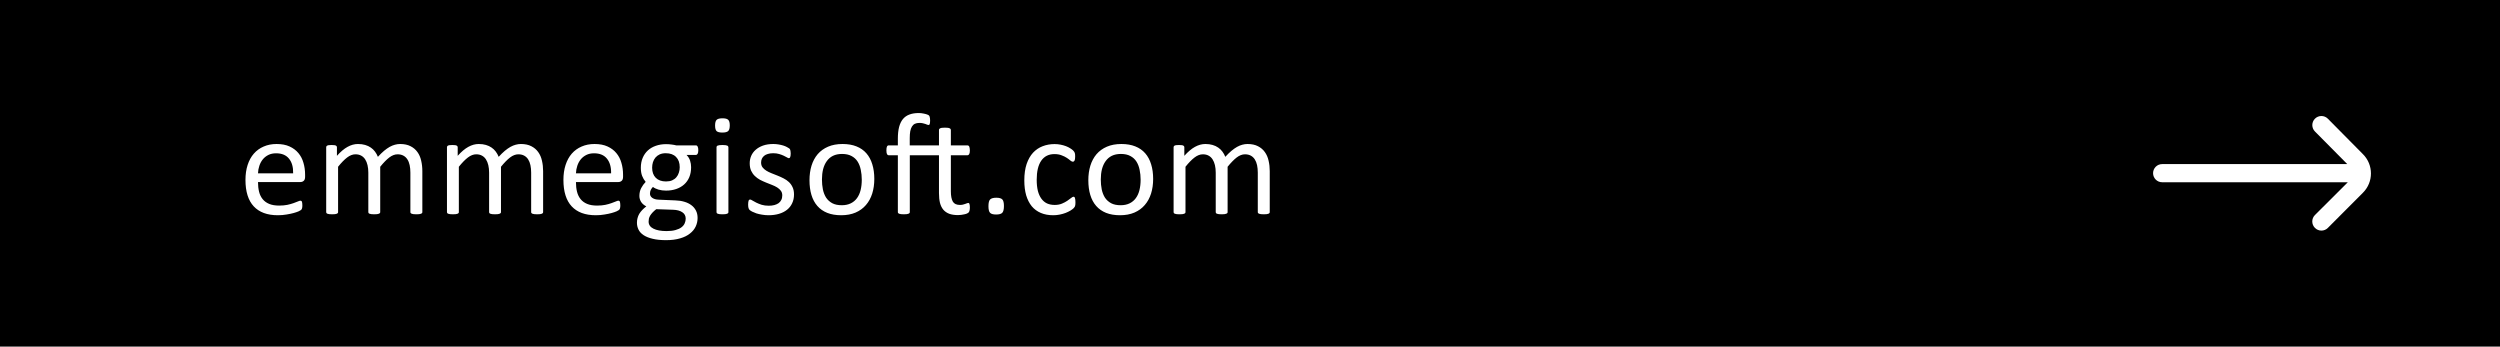 <svg width="339" height="47" viewBox="0 0 339 47" fill="none" xmlns="http://www.w3.org/2000/svg">
<rect width="339" height="47" fill="black"/>
<path d="M320.42 20.909L315.656 16.095C315.425 15.862 315.11 15.731 314.782 15.731C314.453 15.731 314.139 15.862 313.908 16.095C313.43 16.575 313.43 17.351 313.908 17.831L318.29 22.251H293.188C292.508 22.251 291.957 22.802 291.957 23.482C291.957 24.162 292.508 24.713 293.188 24.713H318.364L313.908 29.157C313.675 29.388 313.543 29.703 313.543 30.031C313.543 30.359 313.675 30.674 313.908 30.905C314.139 31.138 314.453 31.269 314.782 31.269C315.11 31.269 315.425 31.138 315.656 30.905L320.42 26.129C321.86 24.687 321.86 22.351 320.42 20.909Z" fill="white"/>
<path d="M41.371 23.98C41.371 24.234 41.306 24.417 41.176 24.527C41.053 24.631 40.909 24.684 40.746 24.684H34.985C34.985 25.172 35.034 25.611 35.131 26.002C35.229 26.393 35.392 26.728 35.62 27.008C35.847 27.288 36.144 27.503 36.508 27.652C36.873 27.802 37.319 27.877 37.846 27.877C38.263 27.877 38.634 27.844 38.959 27.779C39.285 27.708 39.565 27.63 39.799 27.545C40.04 27.46 40.235 27.385 40.385 27.32C40.541 27.249 40.659 27.213 40.737 27.213C40.782 27.213 40.821 27.226 40.854 27.252C40.893 27.271 40.922 27.304 40.942 27.35C40.961 27.395 40.974 27.46 40.981 27.545C40.994 27.623 41 27.721 41 27.838C41 27.922 40.997 27.997 40.991 28.062C40.984 28.121 40.974 28.176 40.961 28.229C40.955 28.274 40.938 28.316 40.913 28.355C40.893 28.395 40.864 28.434 40.825 28.473C40.792 28.505 40.688 28.564 40.512 28.648C40.336 28.727 40.108 28.805 39.828 28.883C39.549 28.961 39.223 29.029 38.852 29.088C38.487 29.153 38.097 29.186 37.68 29.186C36.957 29.186 36.323 29.085 35.776 28.883C35.235 28.681 34.78 28.381 34.409 27.984C34.038 27.587 33.758 27.089 33.569 26.49C33.38 25.891 33.285 25.195 33.285 24.4C33.285 23.645 33.383 22.968 33.578 22.369C33.774 21.764 34.054 21.253 34.418 20.836C34.789 20.413 35.235 20.09 35.756 19.869C36.277 19.641 36.86 19.527 37.504 19.527C38.194 19.527 38.78 19.638 39.262 19.859C39.75 20.081 40.151 20.38 40.463 20.758C40.776 21.129 41.004 21.568 41.147 22.076C41.297 22.578 41.371 23.115 41.371 23.688V23.98ZM39.75 23.502C39.77 22.656 39.581 21.991 39.184 21.51C38.793 21.028 38.211 20.787 37.436 20.787C37.039 20.787 36.691 20.862 36.391 21.012C36.092 21.162 35.841 21.36 35.639 21.607C35.437 21.855 35.281 22.145 35.17 22.477C35.06 22.802 34.998 23.144 34.985 23.502H39.75ZM57.27 28.756C57.27 28.808 57.257 28.854 57.23 28.893C57.204 28.925 57.162 28.954 57.103 28.98C57.045 29.006 56.964 29.026 56.859 29.039C56.755 29.052 56.625 29.059 56.469 29.059C56.306 29.059 56.172 29.052 56.068 29.039C55.964 29.026 55.88 29.006 55.815 28.98C55.756 28.954 55.714 28.925 55.688 28.893C55.661 28.854 55.648 28.808 55.648 28.756V23.414C55.648 23.043 55.616 22.704 55.551 22.398C55.486 22.092 55.382 21.829 55.238 21.607C55.095 21.386 54.913 21.217 54.691 21.1C54.47 20.982 54.21 20.924 53.91 20.924C53.539 20.924 53.165 21.067 52.787 21.354C52.416 21.64 52.006 22.06 51.557 22.613V28.756C51.557 28.808 51.544 28.854 51.518 28.893C51.492 28.925 51.446 28.954 51.381 28.98C51.322 29.006 51.241 29.026 51.137 29.039C51.033 29.052 50.902 29.059 50.746 29.059C50.596 29.059 50.466 29.052 50.355 29.039C50.251 29.026 50.167 29.006 50.102 28.98C50.043 28.954 50.001 28.925 49.975 28.893C49.955 28.854 49.945 28.808 49.945 28.756V23.414C49.945 23.043 49.91 22.704 49.838 22.398C49.766 22.092 49.659 21.829 49.516 21.607C49.372 21.386 49.19 21.217 48.969 21.1C48.754 20.982 48.497 20.924 48.197 20.924C47.826 20.924 47.452 21.067 47.074 21.354C46.697 21.64 46.286 22.06 45.844 22.613V28.756C45.844 28.808 45.831 28.854 45.805 28.893C45.779 28.925 45.736 28.954 45.678 28.98C45.619 29.006 45.538 29.026 45.434 29.039C45.329 29.052 45.196 29.059 45.033 29.059C44.877 29.059 44.747 29.052 44.643 29.039C44.538 29.026 44.454 29.006 44.389 28.98C44.33 28.954 44.288 28.925 44.262 28.893C44.242 28.854 44.232 28.808 44.232 28.756V19.967C44.232 19.915 44.242 19.872 44.262 19.84C44.281 19.801 44.32 19.768 44.379 19.742C44.438 19.71 44.512 19.69 44.603 19.684C44.695 19.671 44.815 19.664 44.965 19.664C45.108 19.664 45.225 19.671 45.316 19.684C45.414 19.69 45.489 19.71 45.541 19.742C45.593 19.768 45.629 19.801 45.648 19.84C45.675 19.872 45.688 19.915 45.688 19.967V21.129C46.182 20.576 46.661 20.172 47.123 19.918C47.592 19.658 48.064 19.527 48.539 19.527C48.904 19.527 49.229 19.57 49.516 19.654C49.809 19.739 50.066 19.859 50.287 20.016C50.508 20.165 50.697 20.348 50.853 20.562C51.01 20.771 51.14 21.005 51.244 21.266C51.537 20.947 51.814 20.676 52.074 20.455C52.341 20.234 52.595 20.055 52.836 19.918C53.083 19.781 53.321 19.684 53.549 19.625C53.783 19.56 54.018 19.527 54.252 19.527C54.818 19.527 55.294 19.628 55.678 19.83C56.062 20.025 56.371 20.289 56.605 20.621C56.846 20.953 57.016 21.344 57.113 21.793C57.217 22.236 57.27 22.704 57.27 23.199V28.756ZM73.646 28.756C73.646 28.808 73.633 28.854 73.607 28.893C73.581 28.925 73.539 28.954 73.48 28.98C73.421 29.006 73.34 29.026 73.236 29.039C73.132 29.052 73.002 29.059 72.845 29.059C72.683 29.059 72.549 29.052 72.445 29.039C72.341 29.026 72.256 29.006 72.191 28.98C72.132 28.954 72.09 28.925 72.064 28.893C72.038 28.854 72.025 28.808 72.025 28.756V23.414C72.025 23.043 71.992 22.704 71.927 22.398C71.862 22.092 71.758 21.829 71.615 21.607C71.472 21.386 71.289 21.217 71.068 21.1C70.847 20.982 70.586 20.924 70.287 20.924C69.916 20.924 69.541 21.067 69.164 21.354C68.793 21.64 68.382 22.06 67.933 22.613V28.756C67.933 28.808 67.92 28.854 67.894 28.893C67.868 28.925 67.823 28.954 67.757 28.98C67.699 29.006 67.617 29.026 67.513 29.039C67.409 29.052 67.279 29.059 67.123 29.059C66.973 29.059 66.843 29.052 66.732 29.039C66.628 29.026 66.543 29.006 66.478 28.98C66.419 28.954 66.377 28.925 66.351 28.893C66.332 28.854 66.322 28.808 66.322 28.756V23.414C66.322 23.043 66.286 22.704 66.215 22.398C66.143 22.092 66.035 21.829 65.892 21.607C65.749 21.386 65.567 21.217 65.345 21.1C65.13 20.982 64.873 20.924 64.574 20.924C64.203 20.924 63.828 21.067 63.451 21.354C63.073 21.64 62.663 22.06 62.22 22.613V28.756C62.22 28.808 62.207 28.854 62.181 28.893C62.155 28.925 62.113 28.954 62.054 28.98C61.996 29.006 61.914 29.026 61.81 29.039C61.706 29.052 61.572 29.059 61.41 29.059C61.254 29.059 61.123 29.052 61.019 29.039C60.915 29.026 60.83 29.006 60.765 28.98C60.707 28.954 60.664 28.925 60.638 28.893C60.619 28.854 60.609 28.808 60.609 28.756V19.967C60.609 19.915 60.619 19.872 60.638 19.84C60.658 19.801 60.697 19.768 60.755 19.742C60.814 19.71 60.889 19.69 60.98 19.684C61.071 19.671 61.192 19.664 61.341 19.664C61.485 19.664 61.602 19.671 61.693 19.684C61.791 19.69 61.865 19.71 61.918 19.742C61.97 19.768 62.005 19.801 62.025 19.84C62.051 19.872 62.064 19.915 62.064 19.967V21.129C62.559 20.576 63.037 20.172 63.5 19.918C63.968 19.658 64.44 19.527 64.916 19.527C65.28 19.527 65.606 19.57 65.892 19.654C66.185 19.739 66.442 19.859 66.664 20.016C66.885 20.165 67.074 20.348 67.23 20.562C67.386 20.771 67.516 21.005 67.621 21.266C67.914 20.947 68.19 20.676 68.451 20.455C68.718 20.234 68.972 20.055 69.213 19.918C69.46 19.781 69.698 19.684 69.925 19.625C70.16 19.56 70.394 19.527 70.629 19.527C71.195 19.527 71.67 19.628 72.054 19.83C72.438 20.025 72.748 20.289 72.982 20.621C73.223 20.953 73.392 21.344 73.49 21.793C73.594 22.236 73.646 22.704 73.646 23.199V28.756ZM84.486 23.98C84.486 24.234 84.42 24.417 84.29 24.527C84.166 24.631 84.023 24.684 83.861 24.684H78.099C78.099 25.172 78.148 25.611 78.245 26.002C78.343 26.393 78.506 26.728 78.734 27.008C78.962 27.288 79.258 27.503 79.622 27.652C79.987 27.802 80.433 27.877 80.96 27.877C81.377 27.877 81.748 27.844 82.073 27.779C82.399 27.708 82.679 27.63 82.913 27.545C83.154 27.46 83.35 27.385 83.499 27.32C83.656 27.249 83.773 27.213 83.851 27.213C83.896 27.213 83.935 27.226 83.968 27.252C84.007 27.271 84.036 27.304 84.056 27.35C84.075 27.395 84.088 27.46 84.095 27.545C84.108 27.623 84.115 27.721 84.115 27.838C84.115 27.922 84.111 27.997 84.105 28.062C84.098 28.121 84.088 28.176 84.075 28.229C84.069 28.274 84.053 28.316 84.027 28.355C84.007 28.395 83.978 28.434 83.939 28.473C83.906 28.505 83.802 28.564 83.626 28.648C83.45 28.727 83.222 28.805 82.943 28.883C82.663 28.961 82.337 29.029 81.966 29.088C81.601 29.153 81.211 29.186 80.794 29.186C80.072 29.186 79.437 29.085 78.89 28.883C78.35 28.681 77.894 28.381 77.523 27.984C77.152 27.587 76.872 27.089 76.683 26.49C76.494 25.891 76.4 25.195 76.4 24.4C76.4 23.645 76.497 22.968 76.693 22.369C76.888 21.764 77.168 21.253 77.532 20.836C77.903 20.413 78.35 20.09 78.87 19.869C79.391 19.641 79.974 19.527 80.618 19.527C81.308 19.527 81.894 19.638 82.376 19.859C82.865 20.081 83.265 20.38 83.577 20.758C83.89 21.129 84.118 21.568 84.261 22.076C84.411 22.578 84.486 23.115 84.486 23.688V23.98ZM82.865 23.502C82.884 22.656 82.695 21.991 82.298 21.51C81.907 21.028 81.325 20.787 80.55 20.787C80.153 20.787 79.805 20.862 79.505 21.012C79.206 21.162 78.955 21.36 78.753 21.607C78.551 21.855 78.395 22.145 78.284 22.477C78.174 22.802 78.112 23.144 78.099 23.502H82.865ZM94.69 20.367C94.69 20.595 94.658 20.761 94.593 20.865C94.534 20.963 94.456 21.012 94.358 21.012H93.098C93.326 21.246 93.486 21.506 93.577 21.793C93.668 22.073 93.714 22.366 93.714 22.672C93.714 23.18 93.632 23.629 93.469 24.02C93.307 24.41 93.072 24.742 92.766 25.016C92.467 25.283 92.109 25.488 91.692 25.631C91.275 25.774 90.813 25.846 90.305 25.846C89.947 25.846 89.606 25.8 89.28 25.709C88.961 25.611 88.714 25.491 88.538 25.348C88.421 25.465 88.323 25.598 88.245 25.748C88.173 25.898 88.138 26.07 88.138 26.266C88.138 26.494 88.242 26.682 88.45 26.832C88.665 26.982 88.948 27.063 89.3 27.076L91.594 27.174C92.031 27.187 92.431 27.249 92.796 27.359C93.16 27.463 93.476 27.616 93.743 27.818C94.01 28.014 94.218 28.258 94.368 28.551C94.518 28.837 94.593 29.172 94.593 29.557C94.593 29.96 94.508 30.344 94.339 30.709C94.169 31.074 93.909 31.393 93.557 31.666C93.212 31.946 92.77 32.164 92.229 32.32C91.689 32.483 91.051 32.565 90.315 32.565C89.606 32.565 89 32.503 88.499 32.379C88.004 32.262 87.597 32.099 87.278 31.891C86.959 31.682 86.728 31.432 86.585 31.139C86.442 30.852 86.37 30.54 86.37 30.201C86.37 29.986 86.396 29.778 86.448 29.576C86.5 29.374 86.578 29.182 86.682 29C86.793 28.818 86.927 28.645 87.083 28.482C87.246 28.313 87.431 28.147 87.639 27.984C87.32 27.822 87.083 27.616 86.927 27.369C86.777 27.122 86.702 26.855 86.702 26.568C86.702 26.171 86.783 25.816 86.946 25.504C87.109 25.191 87.311 24.912 87.552 24.664C87.35 24.423 87.19 24.153 87.073 23.854C86.956 23.547 86.897 23.18 86.897 22.75C86.897 22.249 86.982 21.799 87.151 21.402C87.32 21.005 87.555 20.67 87.854 20.396C88.154 20.123 88.512 19.915 88.928 19.771C89.352 19.622 89.811 19.547 90.305 19.547C90.572 19.547 90.82 19.563 91.048 19.596C91.282 19.622 91.5 19.661 91.702 19.713H94.358C94.469 19.713 94.55 19.768 94.602 19.879C94.661 19.983 94.69 20.146 94.69 20.367ZM92.171 22.682C92.171 22.083 92.005 21.617 91.673 21.285C91.347 20.947 90.882 20.777 90.276 20.777C89.964 20.777 89.69 20.829 89.456 20.934C89.228 21.038 89.036 21.181 88.88 21.363C88.73 21.546 88.616 21.757 88.538 21.998C88.466 22.232 88.43 22.48 88.43 22.74C88.43 23.32 88.593 23.775 88.919 24.107C89.251 24.439 89.713 24.605 90.305 24.605C90.624 24.605 90.901 24.557 91.135 24.459C91.37 24.355 91.562 24.215 91.712 24.039C91.868 23.857 91.982 23.648 92.053 23.414C92.132 23.18 92.171 22.936 92.171 22.682ZM92.981 29.645C92.981 29.267 92.825 28.977 92.513 28.775C92.207 28.567 91.79 28.456 91.263 28.443L88.987 28.365C88.779 28.528 88.606 28.684 88.469 28.834C88.339 28.977 88.235 29.114 88.157 29.244C88.079 29.381 88.024 29.514 87.991 29.645C87.965 29.775 87.952 29.908 87.952 30.045C87.952 30.468 88.167 30.787 88.597 31.002C89.026 31.223 89.625 31.334 90.393 31.334C90.882 31.334 91.288 31.285 91.614 31.188C91.946 31.096 92.213 30.973 92.415 30.816C92.617 30.66 92.76 30.481 92.844 30.279C92.936 30.078 92.981 29.866 92.981 29.645ZM98.772 28.756C98.772 28.808 98.759 28.854 98.733 28.893C98.707 28.925 98.665 28.954 98.606 28.98C98.547 29.006 98.466 29.026 98.362 29.039C98.258 29.052 98.124 29.059 97.961 29.059C97.805 29.059 97.675 29.052 97.571 29.039C97.466 29.026 97.382 29.006 97.317 28.98C97.258 28.954 97.216 28.925 97.19 28.893C97.17 28.854 97.16 28.808 97.16 28.756V19.967C97.16 19.921 97.17 19.879 97.19 19.84C97.216 19.801 97.258 19.768 97.317 19.742C97.382 19.716 97.466 19.697 97.571 19.684C97.675 19.671 97.805 19.664 97.961 19.664C98.124 19.664 98.258 19.671 98.362 19.684C98.466 19.697 98.547 19.716 98.606 19.742C98.665 19.768 98.707 19.801 98.733 19.84C98.759 19.879 98.772 19.921 98.772 19.967V28.756ZM98.957 16.998C98.957 17.376 98.886 17.633 98.743 17.77C98.599 17.906 98.336 17.975 97.952 17.975C97.574 17.975 97.314 17.91 97.17 17.779C97.034 17.643 96.965 17.389 96.965 17.018C96.965 16.64 97.037 16.383 97.18 16.246C97.323 16.109 97.587 16.041 97.971 16.041C98.349 16.041 98.606 16.109 98.743 16.246C98.886 16.376 98.957 16.627 98.957 16.998ZM107.668 26.363C107.668 26.812 107.583 27.213 107.414 27.564C107.251 27.916 107.017 28.212 106.711 28.453C106.405 28.694 106.04 28.876 105.617 29C105.194 29.124 104.729 29.186 104.221 29.186C103.908 29.186 103.609 29.16 103.322 29.107C103.042 29.062 102.788 29.003 102.561 28.932C102.339 28.854 102.15 28.775 101.994 28.697C101.838 28.613 101.724 28.538 101.652 28.473C101.581 28.408 101.529 28.316 101.496 28.199C101.464 28.082 101.447 27.922 101.447 27.721C101.447 27.597 101.454 27.493 101.467 27.408C101.48 27.324 101.496 27.255 101.516 27.203C101.535 27.151 101.561 27.115 101.594 27.096C101.633 27.07 101.675 27.057 101.721 27.057C101.792 27.057 101.896 27.102 102.033 27.193C102.176 27.278 102.349 27.372 102.551 27.477C102.759 27.581 103.003 27.678 103.283 27.77C103.563 27.854 103.885 27.896 104.25 27.896C104.523 27.896 104.771 27.867 104.992 27.809C105.214 27.75 105.406 27.665 105.568 27.555C105.731 27.438 105.855 27.291 105.939 27.115C106.031 26.939 106.076 26.731 106.076 26.49C106.076 26.243 106.011 26.035 105.881 25.865C105.757 25.696 105.591 25.546 105.383 25.416C105.174 25.286 104.94 25.172 104.68 25.074C104.419 24.97 104.149 24.863 103.869 24.752C103.596 24.641 103.326 24.518 103.059 24.381C102.798 24.238 102.564 24.065 102.355 23.863C102.147 23.662 101.978 23.421 101.848 23.141C101.724 22.861 101.662 22.525 101.662 22.135C101.662 21.79 101.727 21.461 101.857 21.148C101.994 20.829 102.196 20.553 102.463 20.318C102.73 20.078 103.062 19.885 103.459 19.742C103.863 19.599 104.331 19.527 104.865 19.527C105.1 19.527 105.334 19.547 105.568 19.586C105.803 19.625 106.014 19.674 106.203 19.732C106.392 19.791 106.551 19.856 106.682 19.928C106.818 19.993 106.919 20.051 106.984 20.104C107.056 20.156 107.102 20.201 107.121 20.24C107.147 20.279 107.163 20.325 107.17 20.377C107.183 20.422 107.193 20.481 107.199 20.553C107.212 20.624 107.219 20.712 107.219 20.816C107.219 20.927 107.212 21.025 107.199 21.109C107.193 21.188 107.176 21.253 107.15 21.305C107.131 21.357 107.105 21.396 107.072 21.422C107.04 21.441 107.004 21.451 106.965 21.451C106.906 21.451 106.822 21.415 106.711 21.344C106.6 21.272 106.457 21.197 106.281 21.119C106.105 21.035 105.897 20.956 105.656 20.885C105.422 20.813 105.152 20.777 104.846 20.777C104.572 20.777 104.331 20.81 104.123 20.875C103.915 20.934 103.742 21.021 103.605 21.139C103.475 21.249 103.374 21.383 103.303 21.539C103.238 21.695 103.205 21.865 103.205 22.047C103.205 22.301 103.27 22.516 103.4 22.691C103.531 22.861 103.7 23.01 103.908 23.141C104.117 23.271 104.354 23.388 104.621 23.492C104.888 23.596 105.158 23.704 105.432 23.814C105.712 23.925 105.985 24.049 106.252 24.186C106.525 24.322 106.766 24.488 106.975 24.684C107.183 24.879 107.349 25.113 107.473 25.387C107.603 25.66 107.668 25.986 107.668 26.363ZM118.556 24.264C118.556 24.98 118.462 25.641 118.273 26.246C118.084 26.845 117.801 27.363 117.423 27.799C117.052 28.235 116.584 28.577 116.017 28.824C115.457 29.065 114.806 29.186 114.064 29.186C113.341 29.186 112.71 29.078 112.17 28.863C111.636 28.648 111.19 28.336 110.832 27.926C110.474 27.516 110.207 27.018 110.031 26.432C109.855 25.846 109.767 25.182 109.767 24.439C109.767 23.723 109.858 23.066 110.041 22.467C110.229 21.861 110.509 21.34 110.88 20.904C111.258 20.468 111.727 20.13 112.287 19.889C112.847 19.648 113.501 19.527 114.25 19.527C114.972 19.527 115.601 19.635 116.134 19.85C116.675 20.064 117.124 20.377 117.482 20.787C117.84 21.197 118.107 21.695 118.283 22.281C118.465 22.867 118.556 23.528 118.556 24.264ZM116.857 24.371C116.857 23.896 116.811 23.447 116.72 23.023C116.636 22.6 116.492 22.229 116.291 21.91C116.089 21.591 115.815 21.34 115.47 21.158C115.125 20.969 114.696 20.875 114.181 20.875C113.706 20.875 113.296 20.96 112.951 21.129C112.612 21.298 112.332 21.539 112.111 21.852C111.89 22.158 111.724 22.522 111.613 22.945C111.509 23.369 111.457 23.831 111.457 24.332C111.457 24.814 111.499 25.266 111.584 25.689C111.675 26.113 111.821 26.484 112.023 26.803C112.231 27.115 112.508 27.366 112.853 27.555C113.198 27.737 113.628 27.828 114.142 27.828C114.611 27.828 115.018 27.744 115.363 27.574C115.708 27.405 115.991 27.167 116.213 26.861C116.434 26.555 116.597 26.191 116.701 25.768C116.805 25.344 116.857 24.879 116.857 24.371ZM123.37 21.051V28.756C123.37 28.808 123.357 28.854 123.331 28.893C123.305 28.925 123.26 28.954 123.195 28.98C123.136 29.006 123.055 29.026 122.95 29.039C122.846 29.052 122.716 29.059 122.56 29.059C122.404 29.059 122.273 29.052 122.169 29.039C122.065 29.026 121.98 29.006 121.915 28.98C121.857 28.954 121.814 28.925 121.788 28.893C121.762 28.854 121.749 28.808 121.749 28.756V21.051H120.509C120.405 21.051 120.327 20.999 120.275 20.895C120.223 20.79 120.196 20.621 120.196 20.387C120.196 20.263 120.203 20.159 120.216 20.074C120.229 19.99 120.249 19.921 120.275 19.869C120.301 19.811 120.333 19.771 120.372 19.752C120.411 19.726 120.457 19.713 120.509 19.713H121.749V18.805C121.749 18.193 121.805 17.669 121.915 17.232C122.032 16.79 122.205 16.428 122.433 16.148C122.667 15.868 122.96 15.663 123.312 15.533C123.67 15.396 124.09 15.328 124.571 15.328C124.812 15.328 125.047 15.354 125.275 15.406C125.502 15.452 125.665 15.497 125.763 15.543C125.861 15.582 125.929 15.621 125.968 15.66C126.007 15.699 126.036 15.751 126.056 15.816C126.082 15.875 126.098 15.95 126.105 16.041C126.118 16.126 126.124 16.23 126.124 16.354C126.124 16.477 126.118 16.578 126.105 16.656C126.098 16.728 126.085 16.787 126.066 16.832C126.046 16.878 126.023 16.91 125.997 16.93C125.971 16.943 125.942 16.949 125.909 16.949C125.857 16.949 125.799 16.936 125.734 16.91C125.668 16.878 125.587 16.845 125.489 16.812C125.392 16.773 125.275 16.741 125.138 16.715C125.008 16.682 124.855 16.666 124.679 16.666C124.438 16.666 124.233 16.705 124.064 16.783C123.901 16.861 123.767 16.985 123.663 17.154C123.559 17.317 123.481 17.532 123.429 17.799C123.383 18.059 123.361 18.378 123.361 18.756V19.713H127.325V17.623C127.325 17.578 127.338 17.535 127.364 17.496C127.39 17.457 127.433 17.424 127.491 17.398C127.55 17.366 127.631 17.343 127.736 17.33C127.84 17.317 127.973 17.311 128.136 17.311C128.292 17.311 128.422 17.317 128.527 17.33C128.631 17.343 128.712 17.366 128.771 17.398C128.829 17.424 128.872 17.457 128.898 17.496C128.924 17.535 128.937 17.578 128.937 17.623V19.713H131.183C131.235 19.713 131.28 19.726 131.32 19.752C131.365 19.771 131.401 19.811 131.427 19.869C131.453 19.921 131.473 19.99 131.486 20.074C131.505 20.159 131.515 20.263 131.515 20.387C131.515 20.621 131.486 20.79 131.427 20.895C131.368 20.999 131.29 21.051 131.193 21.051H128.937V25.953C128.937 26.559 129.025 27.018 129.2 27.33C129.376 27.636 129.698 27.789 130.167 27.789C130.31 27.789 130.441 27.776 130.558 27.75C130.682 27.717 130.789 27.685 130.88 27.652C130.971 27.62 131.049 27.59 131.114 27.564C131.186 27.532 131.245 27.516 131.29 27.516C131.329 27.516 131.362 27.525 131.388 27.545C131.414 27.558 131.433 27.587 131.446 27.633C131.466 27.678 131.482 27.74 131.495 27.818C131.508 27.896 131.515 27.994 131.515 28.111C131.515 28.3 131.499 28.45 131.466 28.561C131.44 28.671 131.401 28.753 131.349 28.805C131.297 28.857 131.222 28.906 131.124 28.951C131.027 28.997 130.909 29.033 130.773 29.059C130.642 29.091 130.499 29.117 130.343 29.137C130.193 29.156 130.047 29.166 129.904 29.166C129.441 29.166 129.047 29.107 128.722 28.99C128.396 28.866 128.129 28.684 127.921 28.443C127.713 28.196 127.56 27.887 127.462 27.516C127.371 27.138 127.325 26.695 127.325 26.188V21.051H123.37ZM136.134 27.936C136.134 28.398 136.055 28.707 135.899 28.863C135.749 29.013 135.473 29.088 135.069 29.088C134.679 29.088 134.408 29.013 134.259 28.863C134.109 28.713 134.034 28.414 134.034 27.965C134.034 27.503 134.109 27.197 134.259 27.047C134.415 26.891 134.695 26.812 135.098 26.812C135.489 26.812 135.759 26.887 135.909 27.037C136.059 27.187 136.134 27.486 136.134 27.936ZM145.83 27.418C145.83 27.529 145.827 27.626 145.821 27.711C145.814 27.789 145.801 27.857 145.782 27.916C145.769 27.968 145.749 28.017 145.723 28.062C145.704 28.102 145.651 28.163 145.567 28.248C145.489 28.326 145.352 28.427 145.157 28.551C144.961 28.668 144.74 28.775 144.493 28.873C144.252 28.964 143.988 29.039 143.702 29.098C143.415 29.156 143.119 29.186 142.813 29.186C142.181 29.186 141.621 29.081 141.133 28.873C140.645 28.665 140.235 28.362 139.903 27.965C139.577 27.561 139.327 27.07 139.151 26.49C138.982 25.904 138.897 25.23 138.897 24.469C138.897 23.603 139.001 22.861 139.209 22.242C139.424 21.617 139.714 21.106 140.079 20.709C140.45 20.312 140.883 20.019 141.377 19.83C141.879 19.635 142.419 19.537 142.998 19.537C143.278 19.537 143.549 19.563 143.809 19.615C144.076 19.667 144.32 19.736 144.541 19.82C144.763 19.905 144.958 20.003 145.127 20.113C145.303 20.224 145.43 20.318 145.508 20.396C145.586 20.475 145.638 20.537 145.664 20.582C145.697 20.628 145.723 20.683 145.743 20.748C145.762 20.807 145.775 20.875 145.782 20.953C145.788 21.031 145.791 21.129 145.791 21.246C145.791 21.5 145.762 21.679 145.704 21.783C145.645 21.881 145.573 21.93 145.489 21.93C145.391 21.93 145.277 21.878 145.147 21.773C145.023 21.663 144.864 21.542 144.668 21.412C144.473 21.282 144.235 21.165 143.955 21.061C143.682 20.95 143.357 20.895 142.979 20.895C142.204 20.895 141.608 21.194 141.192 21.793C140.782 22.385 140.577 23.248 140.577 24.381C140.577 24.947 140.629 25.445 140.733 25.875C140.843 26.298 141.003 26.653 141.211 26.939C141.42 27.226 141.674 27.441 141.973 27.584C142.279 27.721 142.627 27.789 143.018 27.789C143.389 27.789 143.715 27.73 143.995 27.613C144.274 27.496 144.515 27.369 144.717 27.232C144.926 27.089 145.098 26.962 145.235 26.852C145.378 26.734 145.489 26.676 145.567 26.676C145.612 26.676 145.651 26.689 145.684 26.715C145.717 26.741 145.743 26.787 145.762 26.852C145.788 26.91 145.804 26.988 145.811 27.086C145.824 27.177 145.83 27.288 145.83 27.418ZM156.367 24.264C156.367 24.98 156.273 25.641 156.084 26.246C155.895 26.845 155.612 27.363 155.234 27.799C154.863 28.235 154.395 28.577 153.828 28.824C153.268 29.065 152.617 29.186 151.875 29.186C151.152 29.186 150.521 29.078 149.98 28.863C149.447 28.648 149.001 28.336 148.643 27.926C148.285 27.516 148.018 27.018 147.842 26.432C147.666 25.846 147.578 25.182 147.578 24.439C147.578 23.723 147.669 23.066 147.852 22.467C148.04 21.861 148.32 21.34 148.691 20.904C149.069 20.468 149.538 20.13 150.098 19.889C150.658 19.648 151.312 19.527 152.061 19.527C152.783 19.527 153.411 19.635 153.945 19.85C154.486 20.064 154.935 20.377 155.293 20.787C155.651 21.197 155.918 21.695 156.094 22.281C156.276 22.867 156.367 23.528 156.367 24.264ZM154.668 24.371C154.668 23.896 154.622 23.447 154.531 23.023C154.447 22.6 154.303 22.229 154.102 21.91C153.9 21.591 153.626 21.34 153.281 21.158C152.936 20.969 152.507 20.875 151.992 20.875C151.517 20.875 151.107 20.96 150.762 21.129C150.423 21.298 150.143 21.539 149.922 21.852C149.701 22.158 149.535 22.522 149.424 22.945C149.32 23.369 149.268 23.831 149.268 24.332C149.268 24.814 149.31 25.266 149.395 25.689C149.486 26.113 149.632 26.484 149.834 26.803C150.042 27.115 150.319 27.366 150.664 27.555C151.009 27.737 151.439 27.828 151.953 27.828C152.422 27.828 152.829 27.744 153.174 27.574C153.519 27.405 153.802 27.167 154.023 26.861C154.245 26.555 154.408 26.191 154.512 25.768C154.616 25.344 154.668 24.879 154.668 24.371ZM172.177 28.756C172.177 28.808 172.164 28.854 172.138 28.893C172.112 28.925 172.07 28.954 172.011 28.98C171.953 29.006 171.871 29.026 171.767 29.039C171.663 29.052 171.533 29.059 171.377 29.059C171.214 29.059 171.08 29.052 170.976 29.039C170.872 29.026 170.787 29.006 170.722 28.98C170.664 28.954 170.621 28.925 170.595 28.893C170.569 28.854 170.556 28.808 170.556 28.756V23.414C170.556 23.043 170.524 22.704 170.459 22.398C170.393 22.092 170.289 21.829 170.146 21.607C170.003 21.386 169.821 21.217 169.599 21.1C169.378 20.982 169.117 20.924 168.818 20.924C168.447 20.924 168.073 21.067 167.695 21.354C167.324 21.64 166.914 22.06 166.464 22.613V28.756C166.464 28.808 166.451 28.854 166.425 28.893C166.399 28.925 166.354 28.954 166.289 28.98C166.23 29.006 166.149 29.026 166.045 29.039C165.94 29.052 165.81 29.059 165.654 29.059C165.504 29.059 165.374 29.052 165.263 29.039C165.159 29.026 165.074 29.006 165.009 28.98C164.951 28.954 164.908 28.925 164.882 28.893C164.863 28.854 164.853 28.808 164.853 28.756V23.414C164.853 23.043 164.817 22.704 164.746 22.398C164.674 22.092 164.567 21.829 164.423 21.607C164.28 21.386 164.098 21.217 163.877 21.1C163.662 20.982 163.405 20.924 163.105 20.924C162.734 20.924 162.36 21.067 161.982 21.354C161.604 21.64 161.194 22.06 160.752 22.613V28.756C160.752 28.808 160.739 28.854 160.713 28.893C160.686 28.925 160.644 28.954 160.586 28.98C160.527 29.006 160.446 29.026 160.341 29.039C160.237 29.052 160.104 29.059 159.941 29.059C159.785 29.059 159.655 29.052 159.55 29.039C159.446 29.026 159.362 29.006 159.296 28.98C159.238 28.954 159.196 28.925 159.17 28.893C159.15 28.854 159.14 28.808 159.14 28.756V19.967C159.14 19.915 159.15 19.872 159.17 19.84C159.189 19.801 159.228 19.768 159.287 19.742C159.345 19.71 159.42 19.69 159.511 19.684C159.602 19.671 159.723 19.664 159.873 19.664C160.016 19.664 160.133 19.671 160.224 19.684C160.322 19.69 160.397 19.71 160.449 19.742C160.501 19.768 160.537 19.801 160.556 19.84C160.582 19.872 160.595 19.915 160.595 19.967V21.129C161.09 20.576 161.569 20.172 162.031 19.918C162.5 19.658 162.972 19.527 163.447 19.527C163.811 19.527 164.137 19.57 164.423 19.654C164.716 19.739 164.974 19.859 165.195 20.016C165.416 20.165 165.605 20.348 165.761 20.562C165.918 20.771 166.048 21.005 166.152 21.266C166.445 20.947 166.722 20.676 166.982 20.455C167.249 20.234 167.503 20.055 167.744 19.918C167.991 19.781 168.229 19.684 168.457 19.625C168.691 19.56 168.925 19.527 169.16 19.527C169.726 19.527 170.201 19.628 170.586 19.83C170.97 20.025 171.279 20.289 171.513 20.621C171.754 20.953 171.923 21.344 172.021 21.793C172.125 22.236 172.177 22.704 172.177 23.199V28.756Z" fill="white"/>
</svg>
